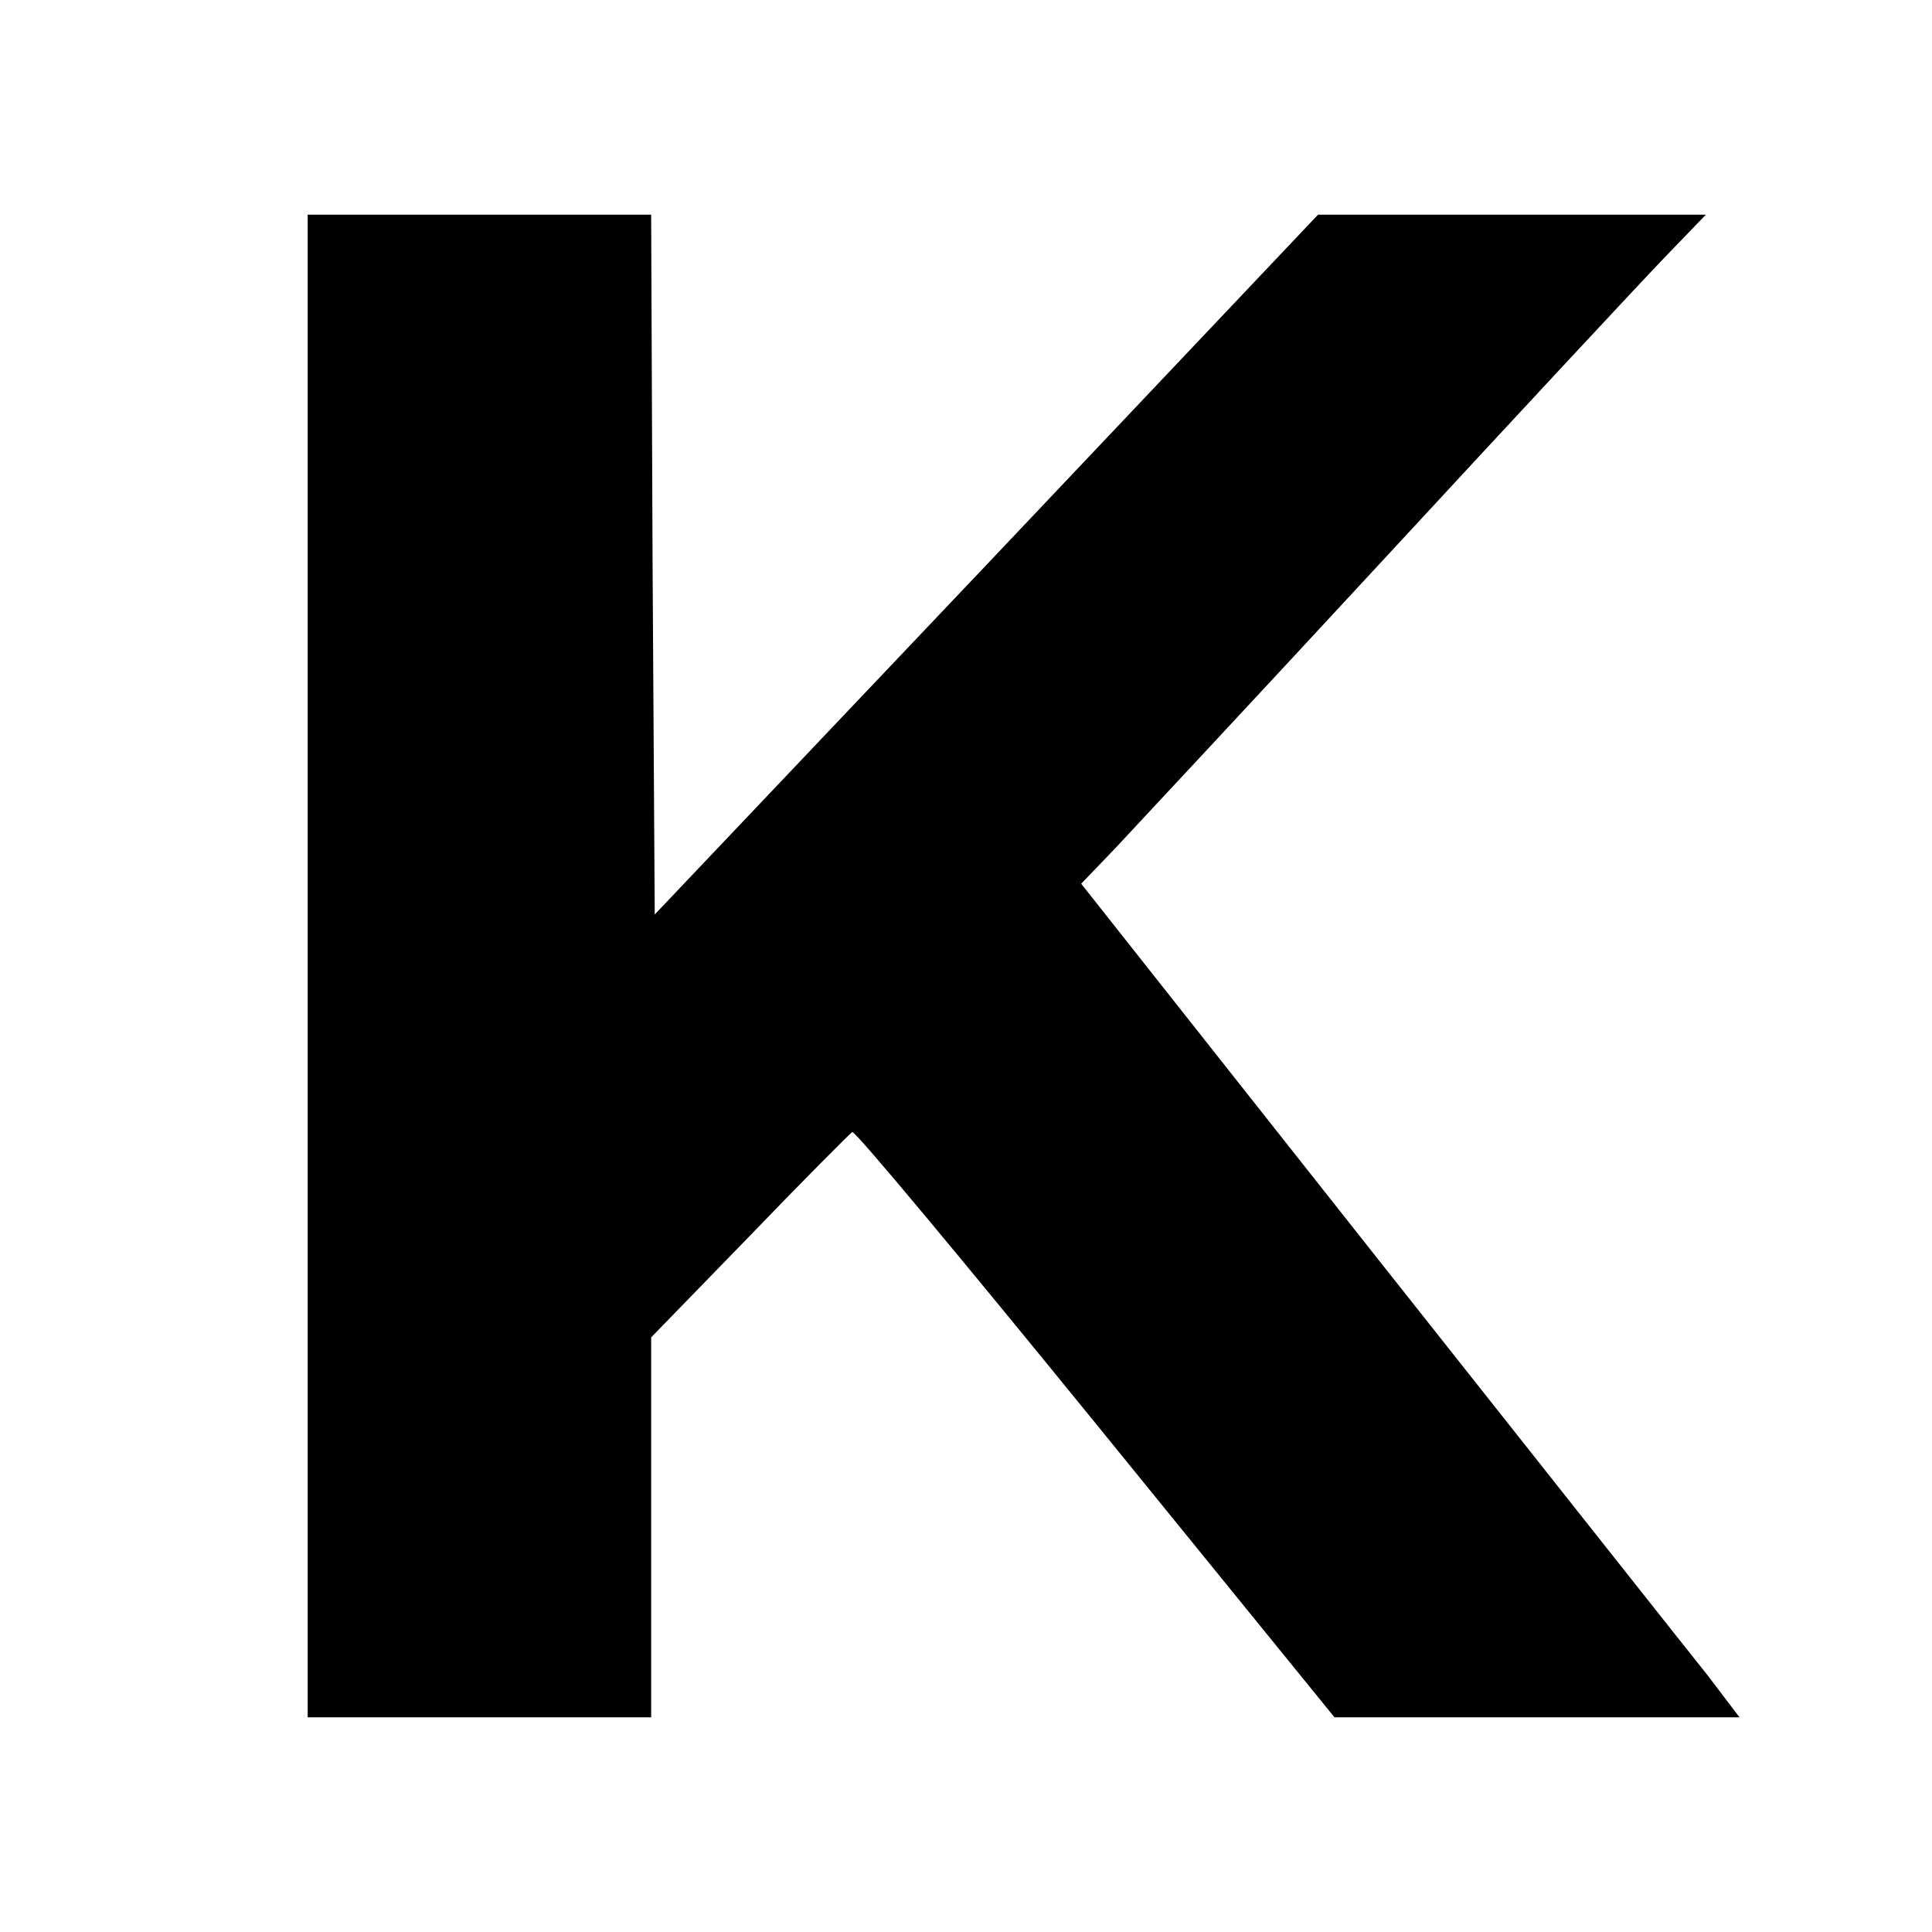 <?xml version="1.0" standalone="no"?>
<!DOCTYPE svg PUBLIC "-//W3C//DTD SVG 20010904//EN"
 "http://www.w3.org/TR/2001/REC-SVG-20010904/DTD/svg10.dtd">
<svg version="1.0" xmlns="http://www.w3.org/2000/svg"
 width="270pt" height="270pt" viewBox="0 0 270 270"
 preserveAspectRatio="xMidYMid meet">
<g transform="translate(0,270) scale(0.1,-0.1)"
fill="#000000" stroke="none">
<path d="M430 1350 l0 -1050 240 0 240 0 0 266 0 265 138 142 c75 78 140 143
143 145 4 2 157 -182 340 -407 l334 -411 283 0 283 0 -44 58 c-25 31 -232 293
-461 582 l-415 525 48 50 c26 28 198 212 381 410 183 198 358 386 389 418 l55
57 -271 0 -271 0 -463 -489 -464 -489 -3 489 -2 489 -240 0 -240 0 0 -1050z"/>
</g>
</svg>
